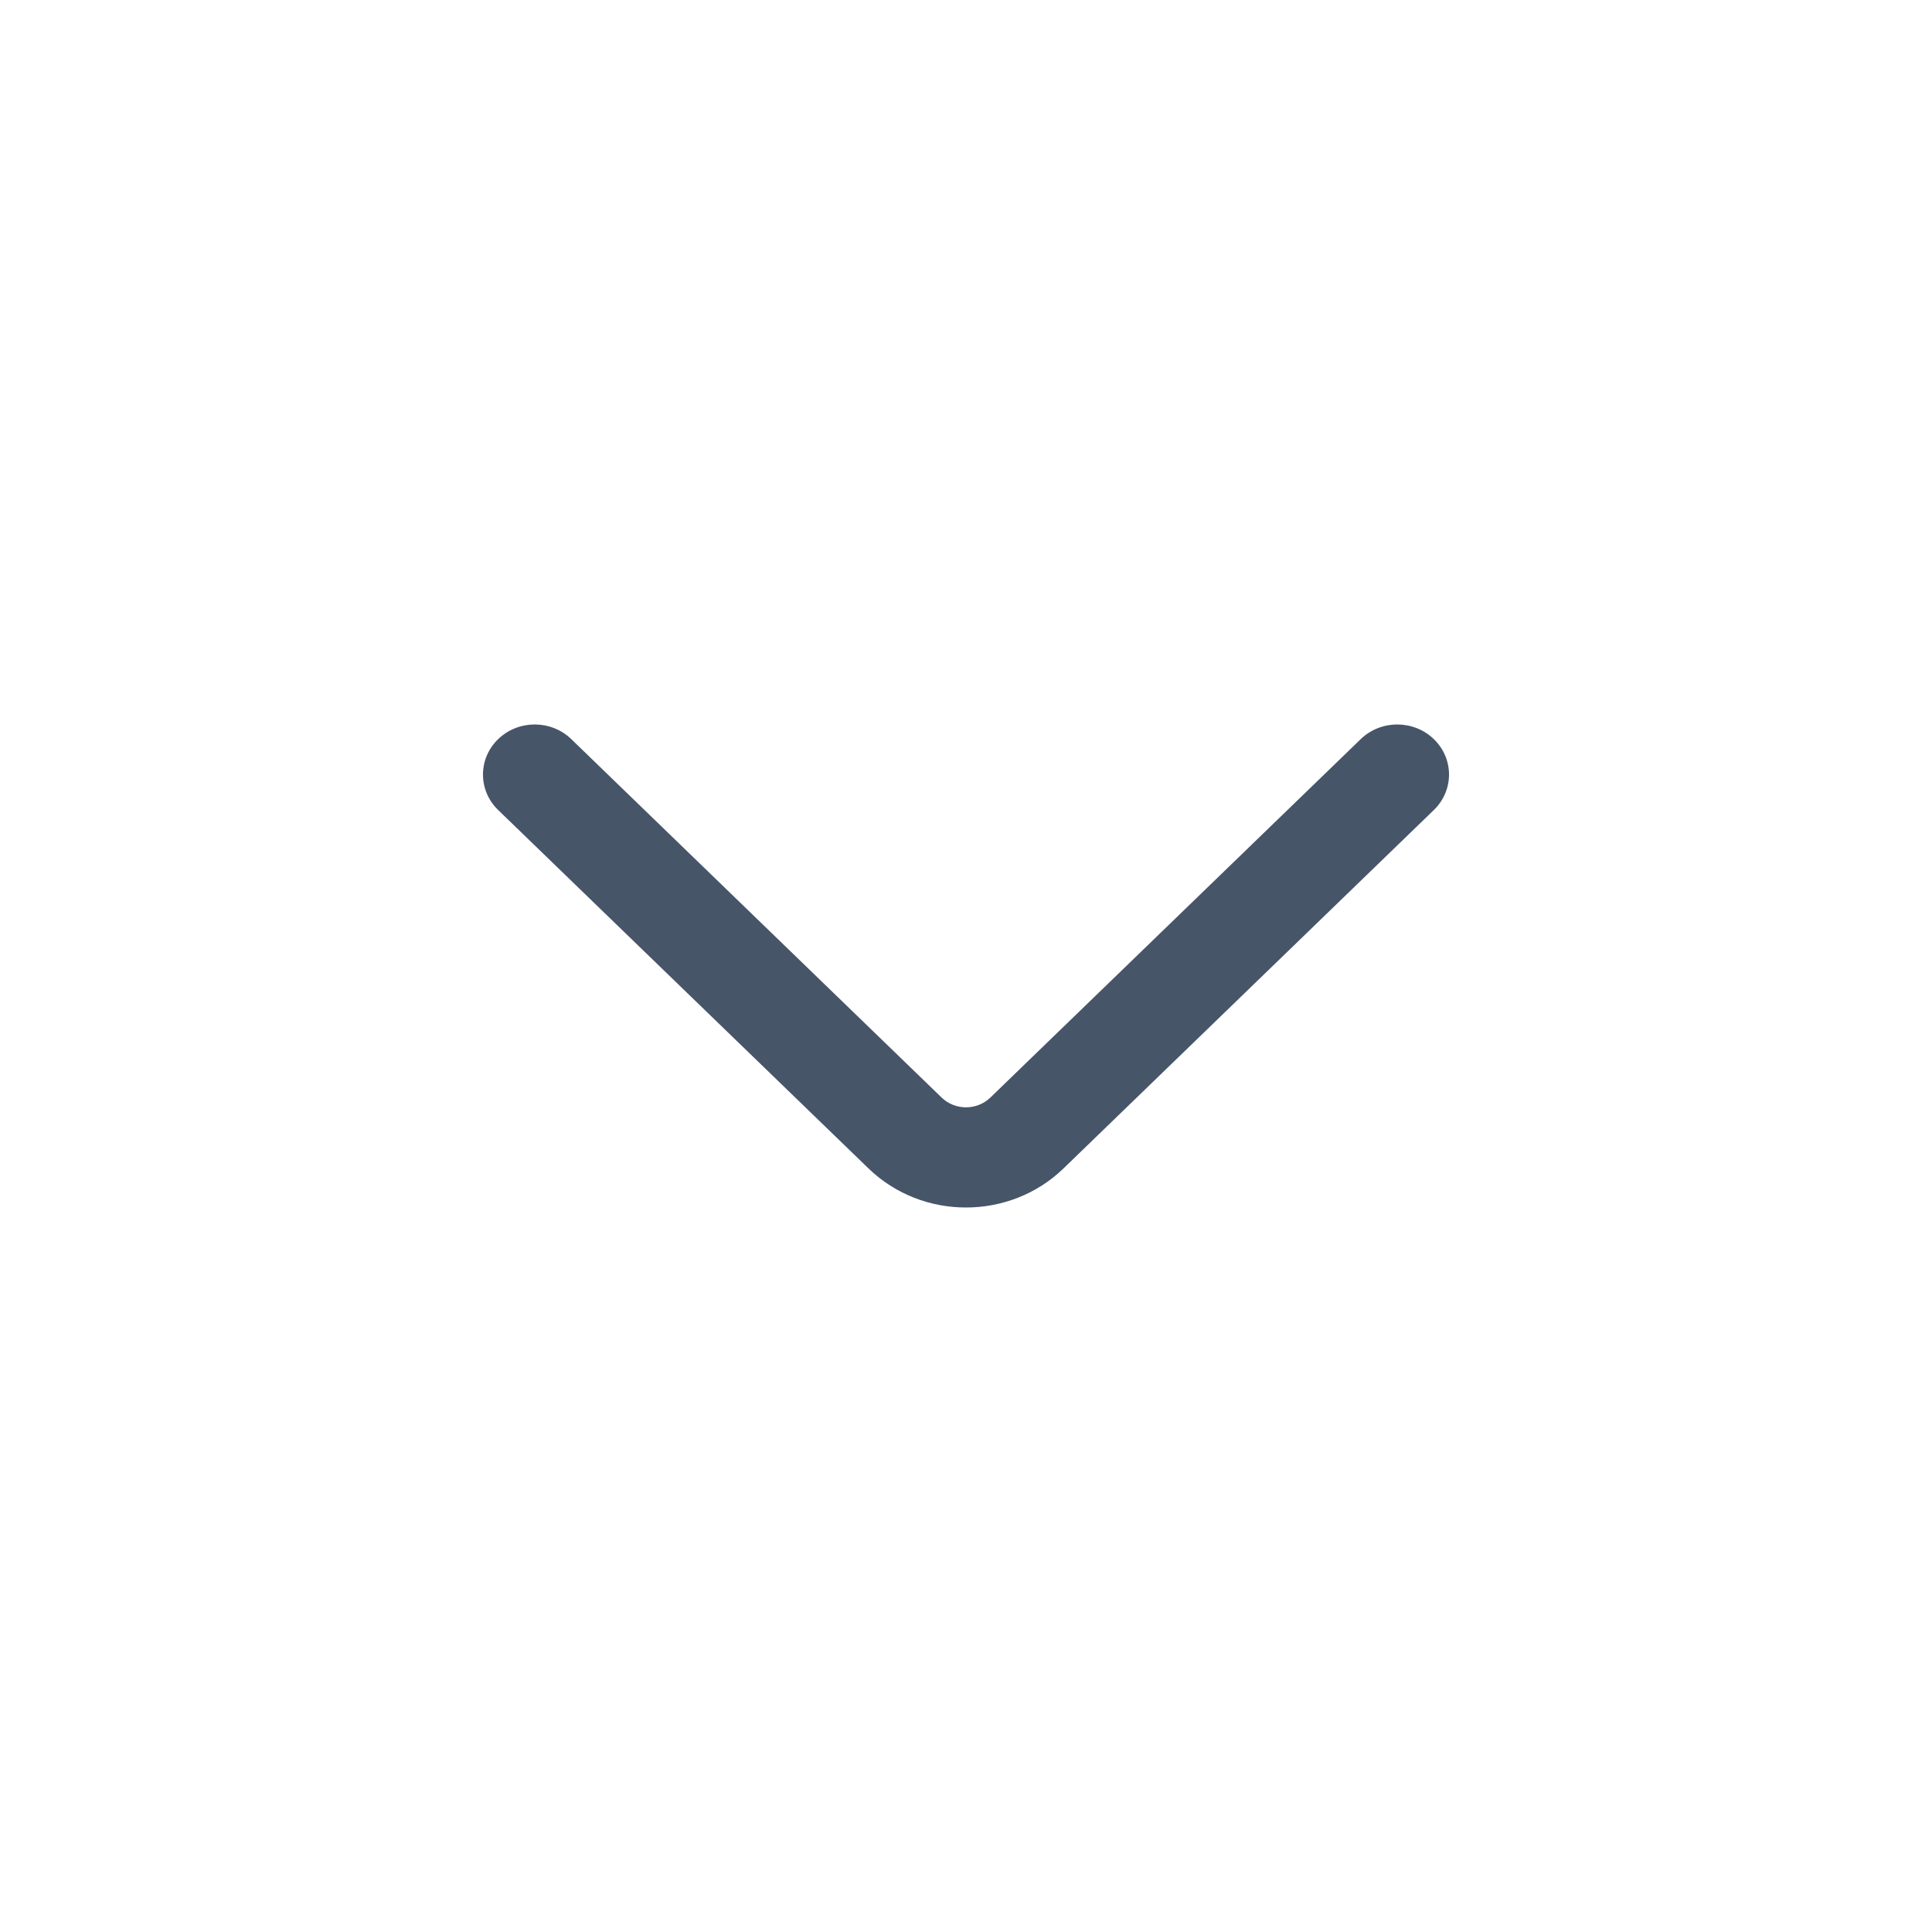 <svg width="24" height="24" viewBox="0 0 24 24" fill="none" xmlns="http://www.w3.org/2000/svg">
<path fill-rule="evenodd" clip-rule="evenodd" d="M6.188 9.182C6.439 8.939 6.846 8.939 7.097 9.182L11.697 13.634C11.864 13.796 12.136 13.796 12.303 13.634L16.903 9.182C17.154 8.939 17.561 8.939 17.812 9.182C18.063 9.425 18.063 9.819 17.812 10.062L13.212 14.514C12.543 15.162 11.457 15.162 10.788 14.514L6.188 10.062C5.937 9.819 5.937 9.425 6.188 9.182Z" fill="#475569"/>
</svg>
